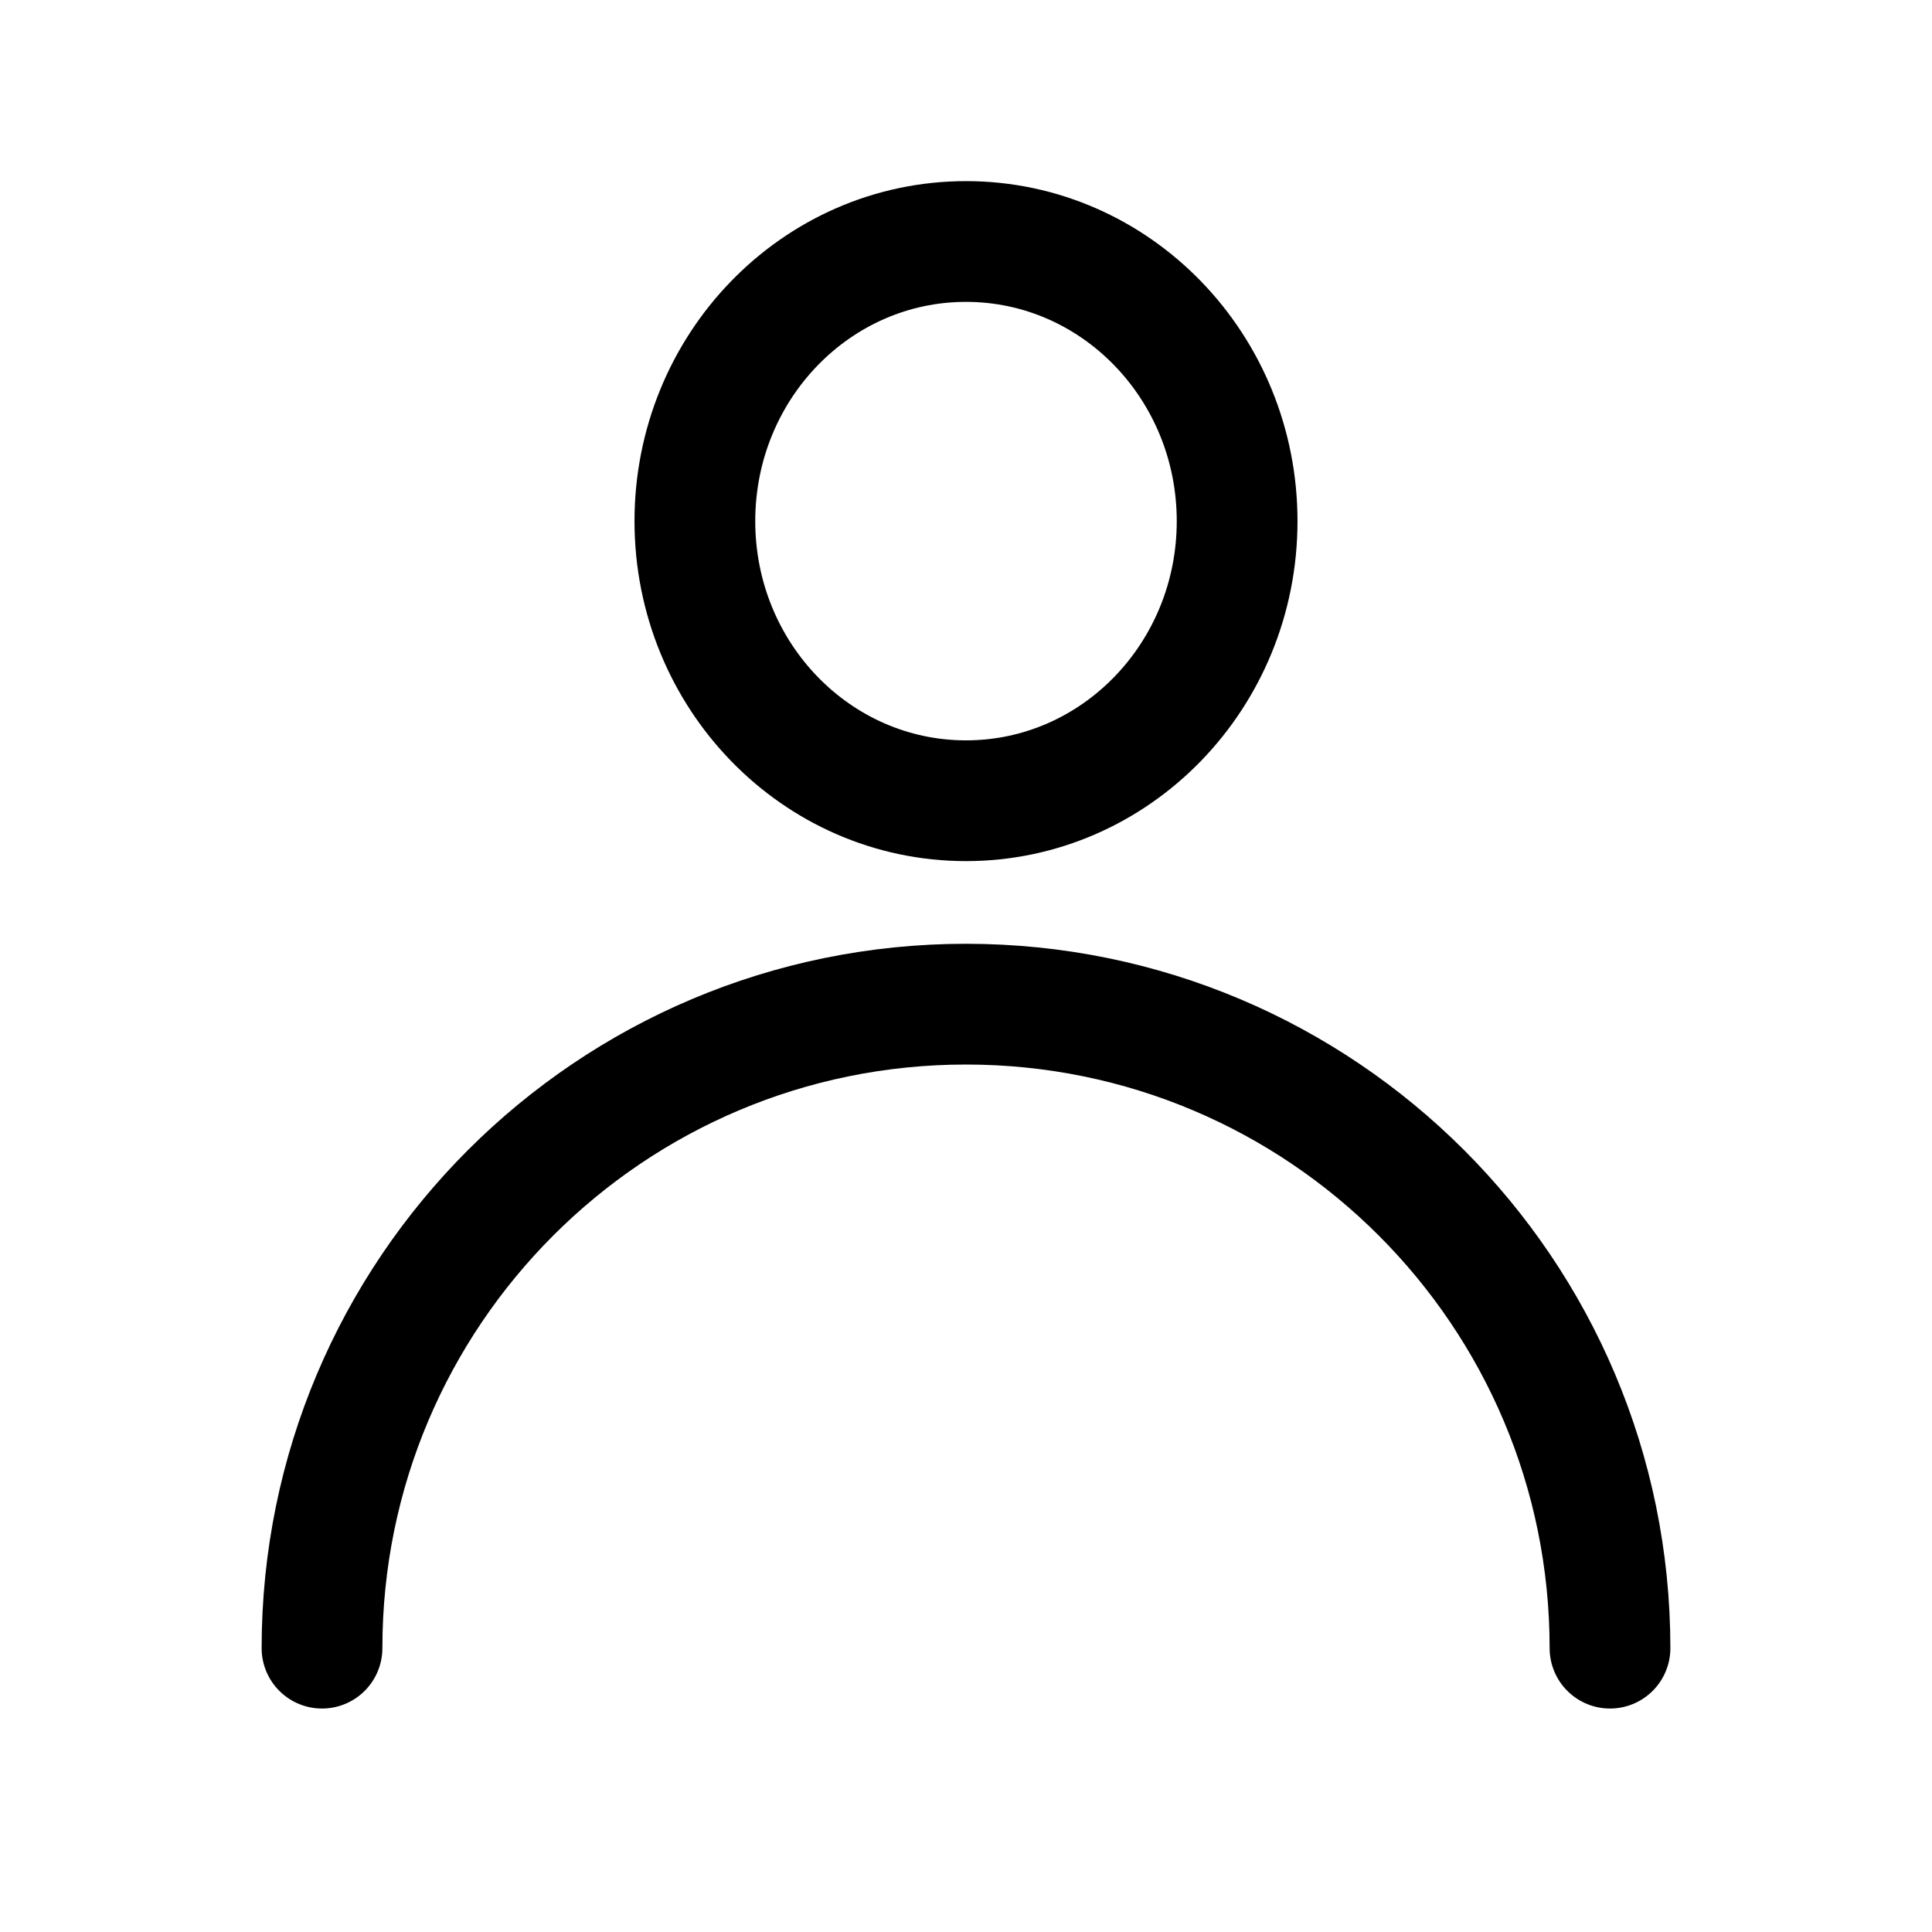 <svg width="24" height="24" viewBox="0 0 24 24" fill="none" xmlns="http://www.w3.org/2000/svg">
<path d="M4 20.474C4 16.055 7.582 12.474 12 12.474C16.418 12.474 20 16.055 20 20.474M15.368 6.474C15.368 8.392 13.86 9.947 12 9.947C10.14 9.947 8.632 8.392 8.632 6.474C8.632 4.555 10.14 3 12 3C13.86 3 15.368 4.555 15.368 6.474Z" stroke="black" stroke-width="1.5" stroke-linecap="round" stroke-linejoin="round"/>
</svg>
